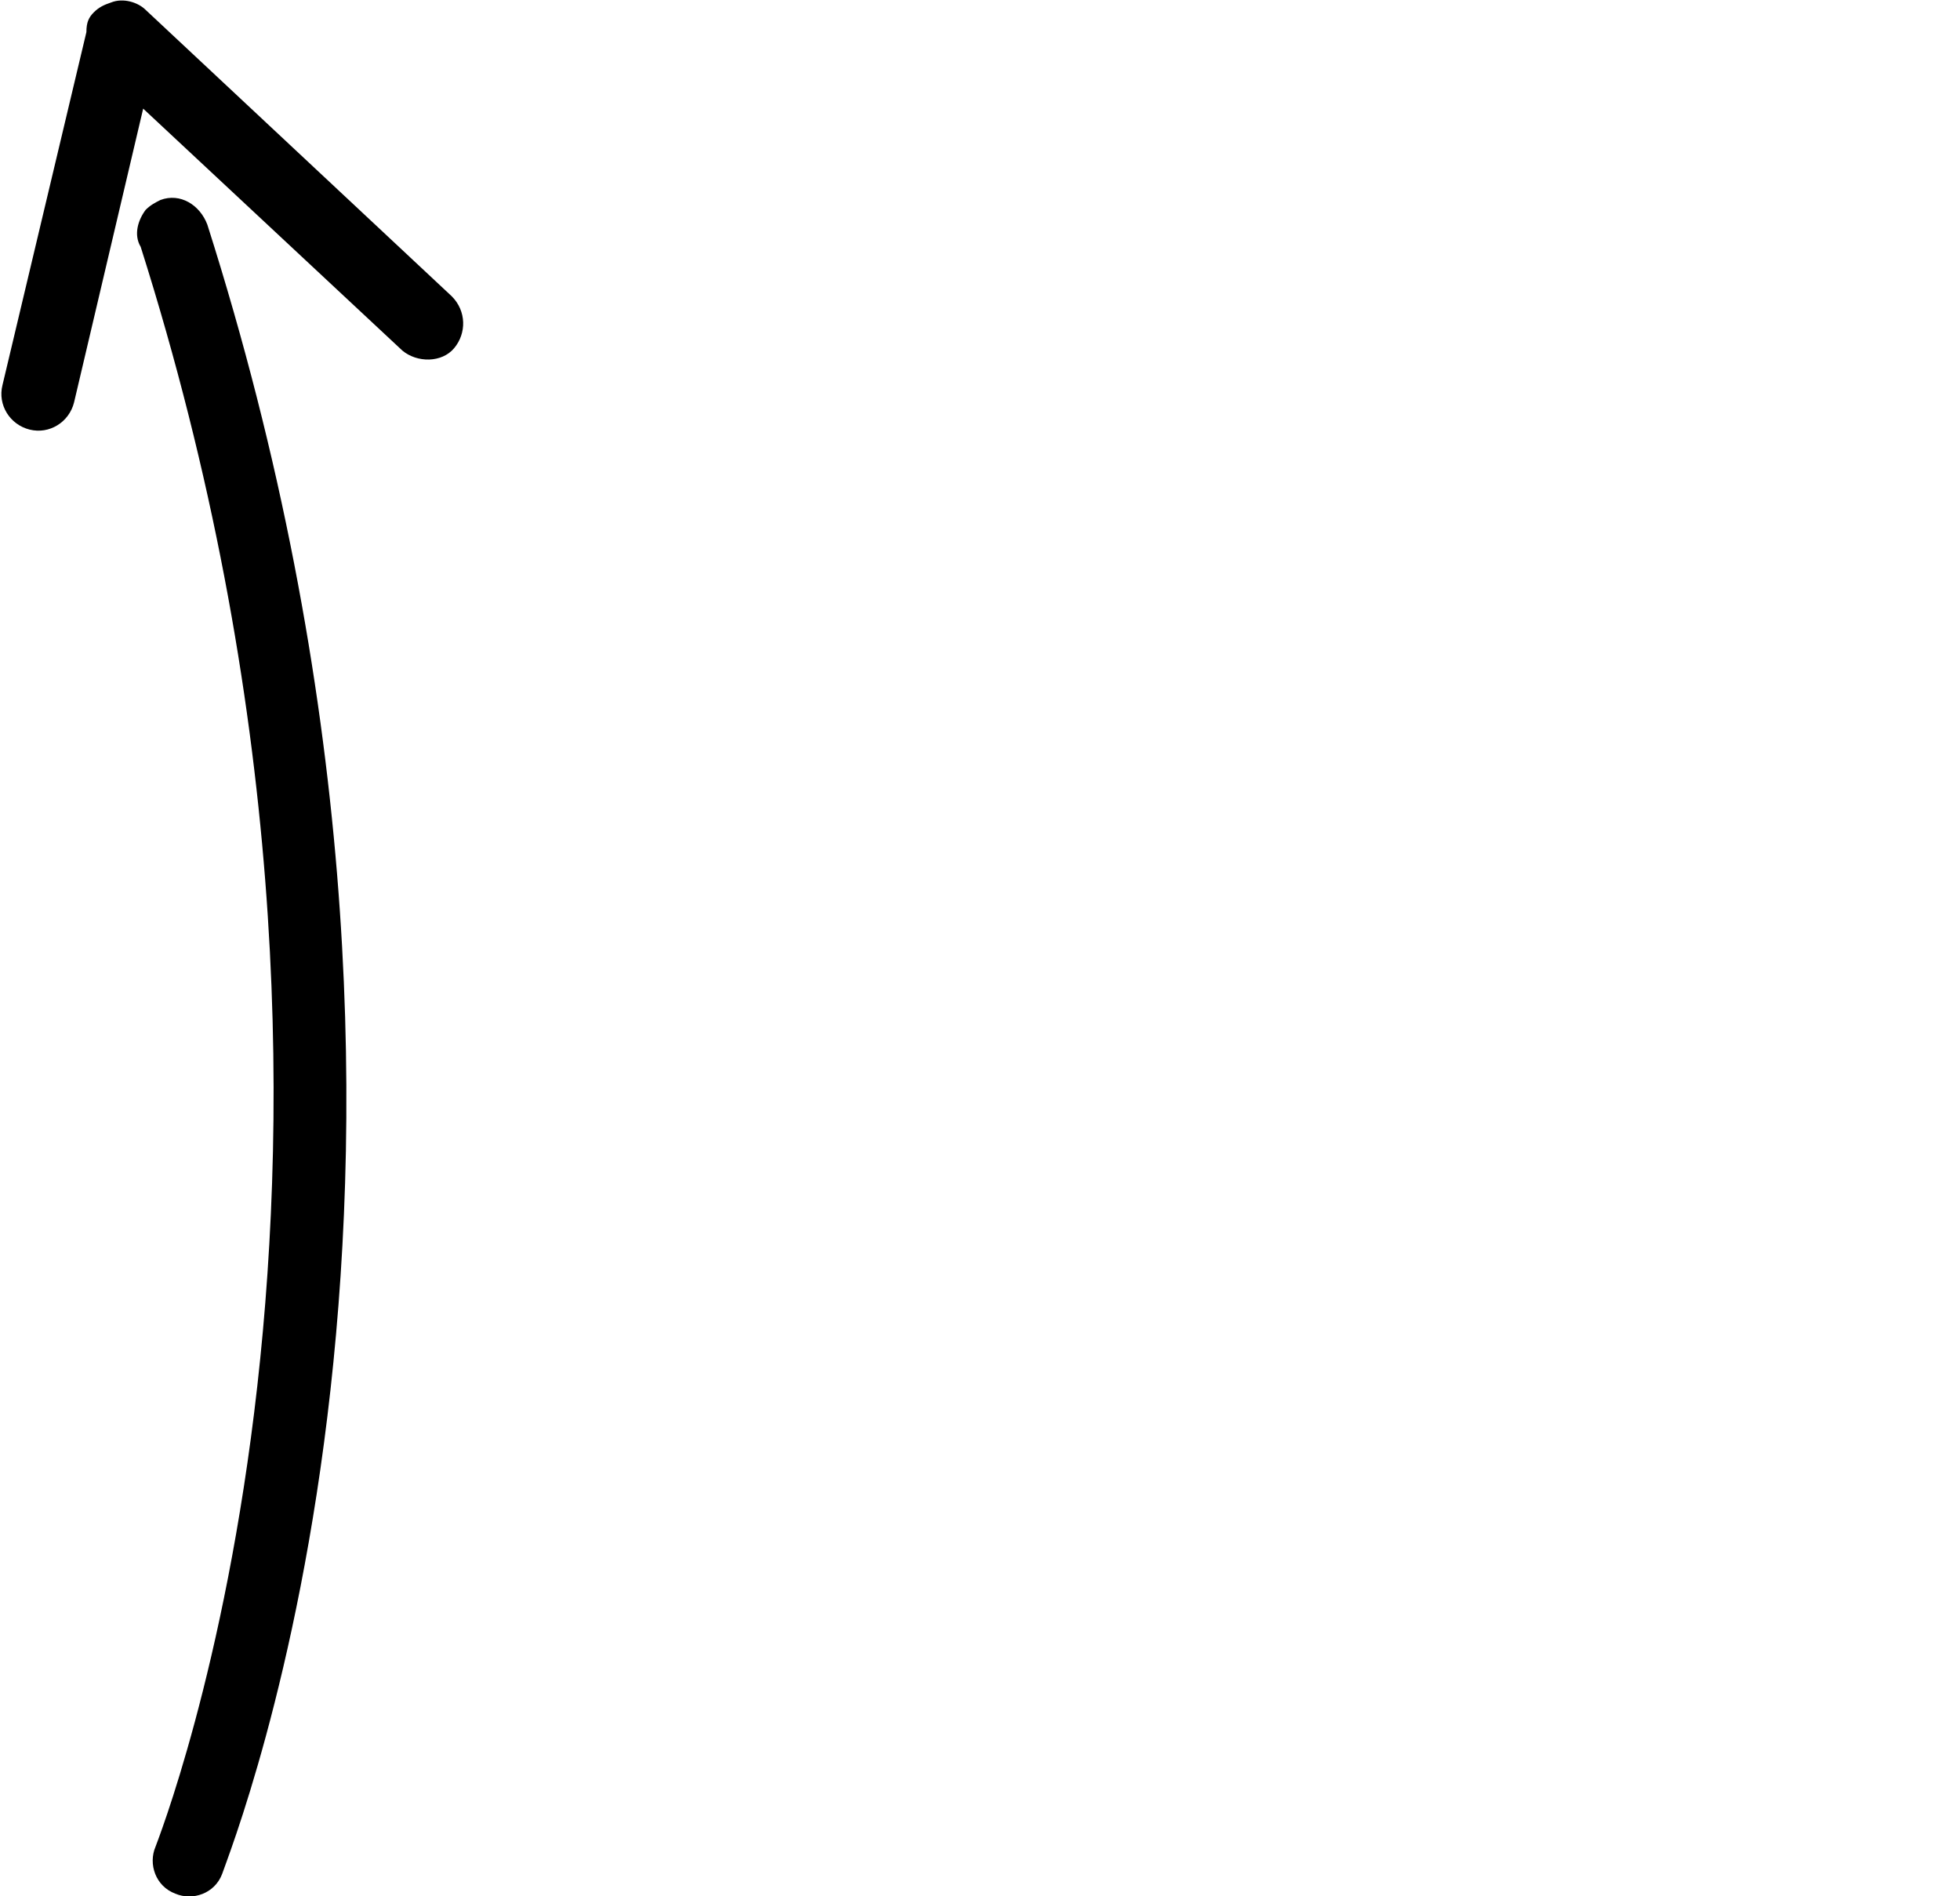 <?xml version="1.0" encoding="UTF-8"?> <svg xmlns="http://www.w3.org/2000/svg" xmlns:xlink="http://www.w3.org/1999/xlink" version="1.1" id="Livello_1" x="0px" y="0px" viewBox="0 0 79.4 76.8" style="enable-background:new 0 0 79.4 76.8;" xml:space="preserve"> <g> <path d="M5.9,8.5c0.2-0.2,0.4-0.3,0.6-0.4c0.8-0.3,1.6,0.2,1.9,1c12.1,38,1,65.6,0.6,66.8c-0.3,0.8-1.2,1.1-1.9,0.8 c-0.8-0.3-1.1-1.2-0.8-1.9C6.4,74.5,17.4,46.9,5.7,10C5.4,9.5,5.6,8.9,5.9,8.5z"></path> </g> <g> <path d="M3.8,0.5C4,0.3,4.2,0.2,4.5,0.1c0.5-0.2,1.1,0,1.4,0.3L18.3,12c0.6,0.6,0.6,1.5,0.1,2.1s-1.5,0.6-2.1,0.1L5.8,4.4L3,16.3 c-0.2,0.8-1,1.3-1.8,1.1s-1.3-1-1.1-1.8L3.5,1.3C3.5,0.9,3.6,0.7,3.8,0.5z"></path> </g> </svg> 
